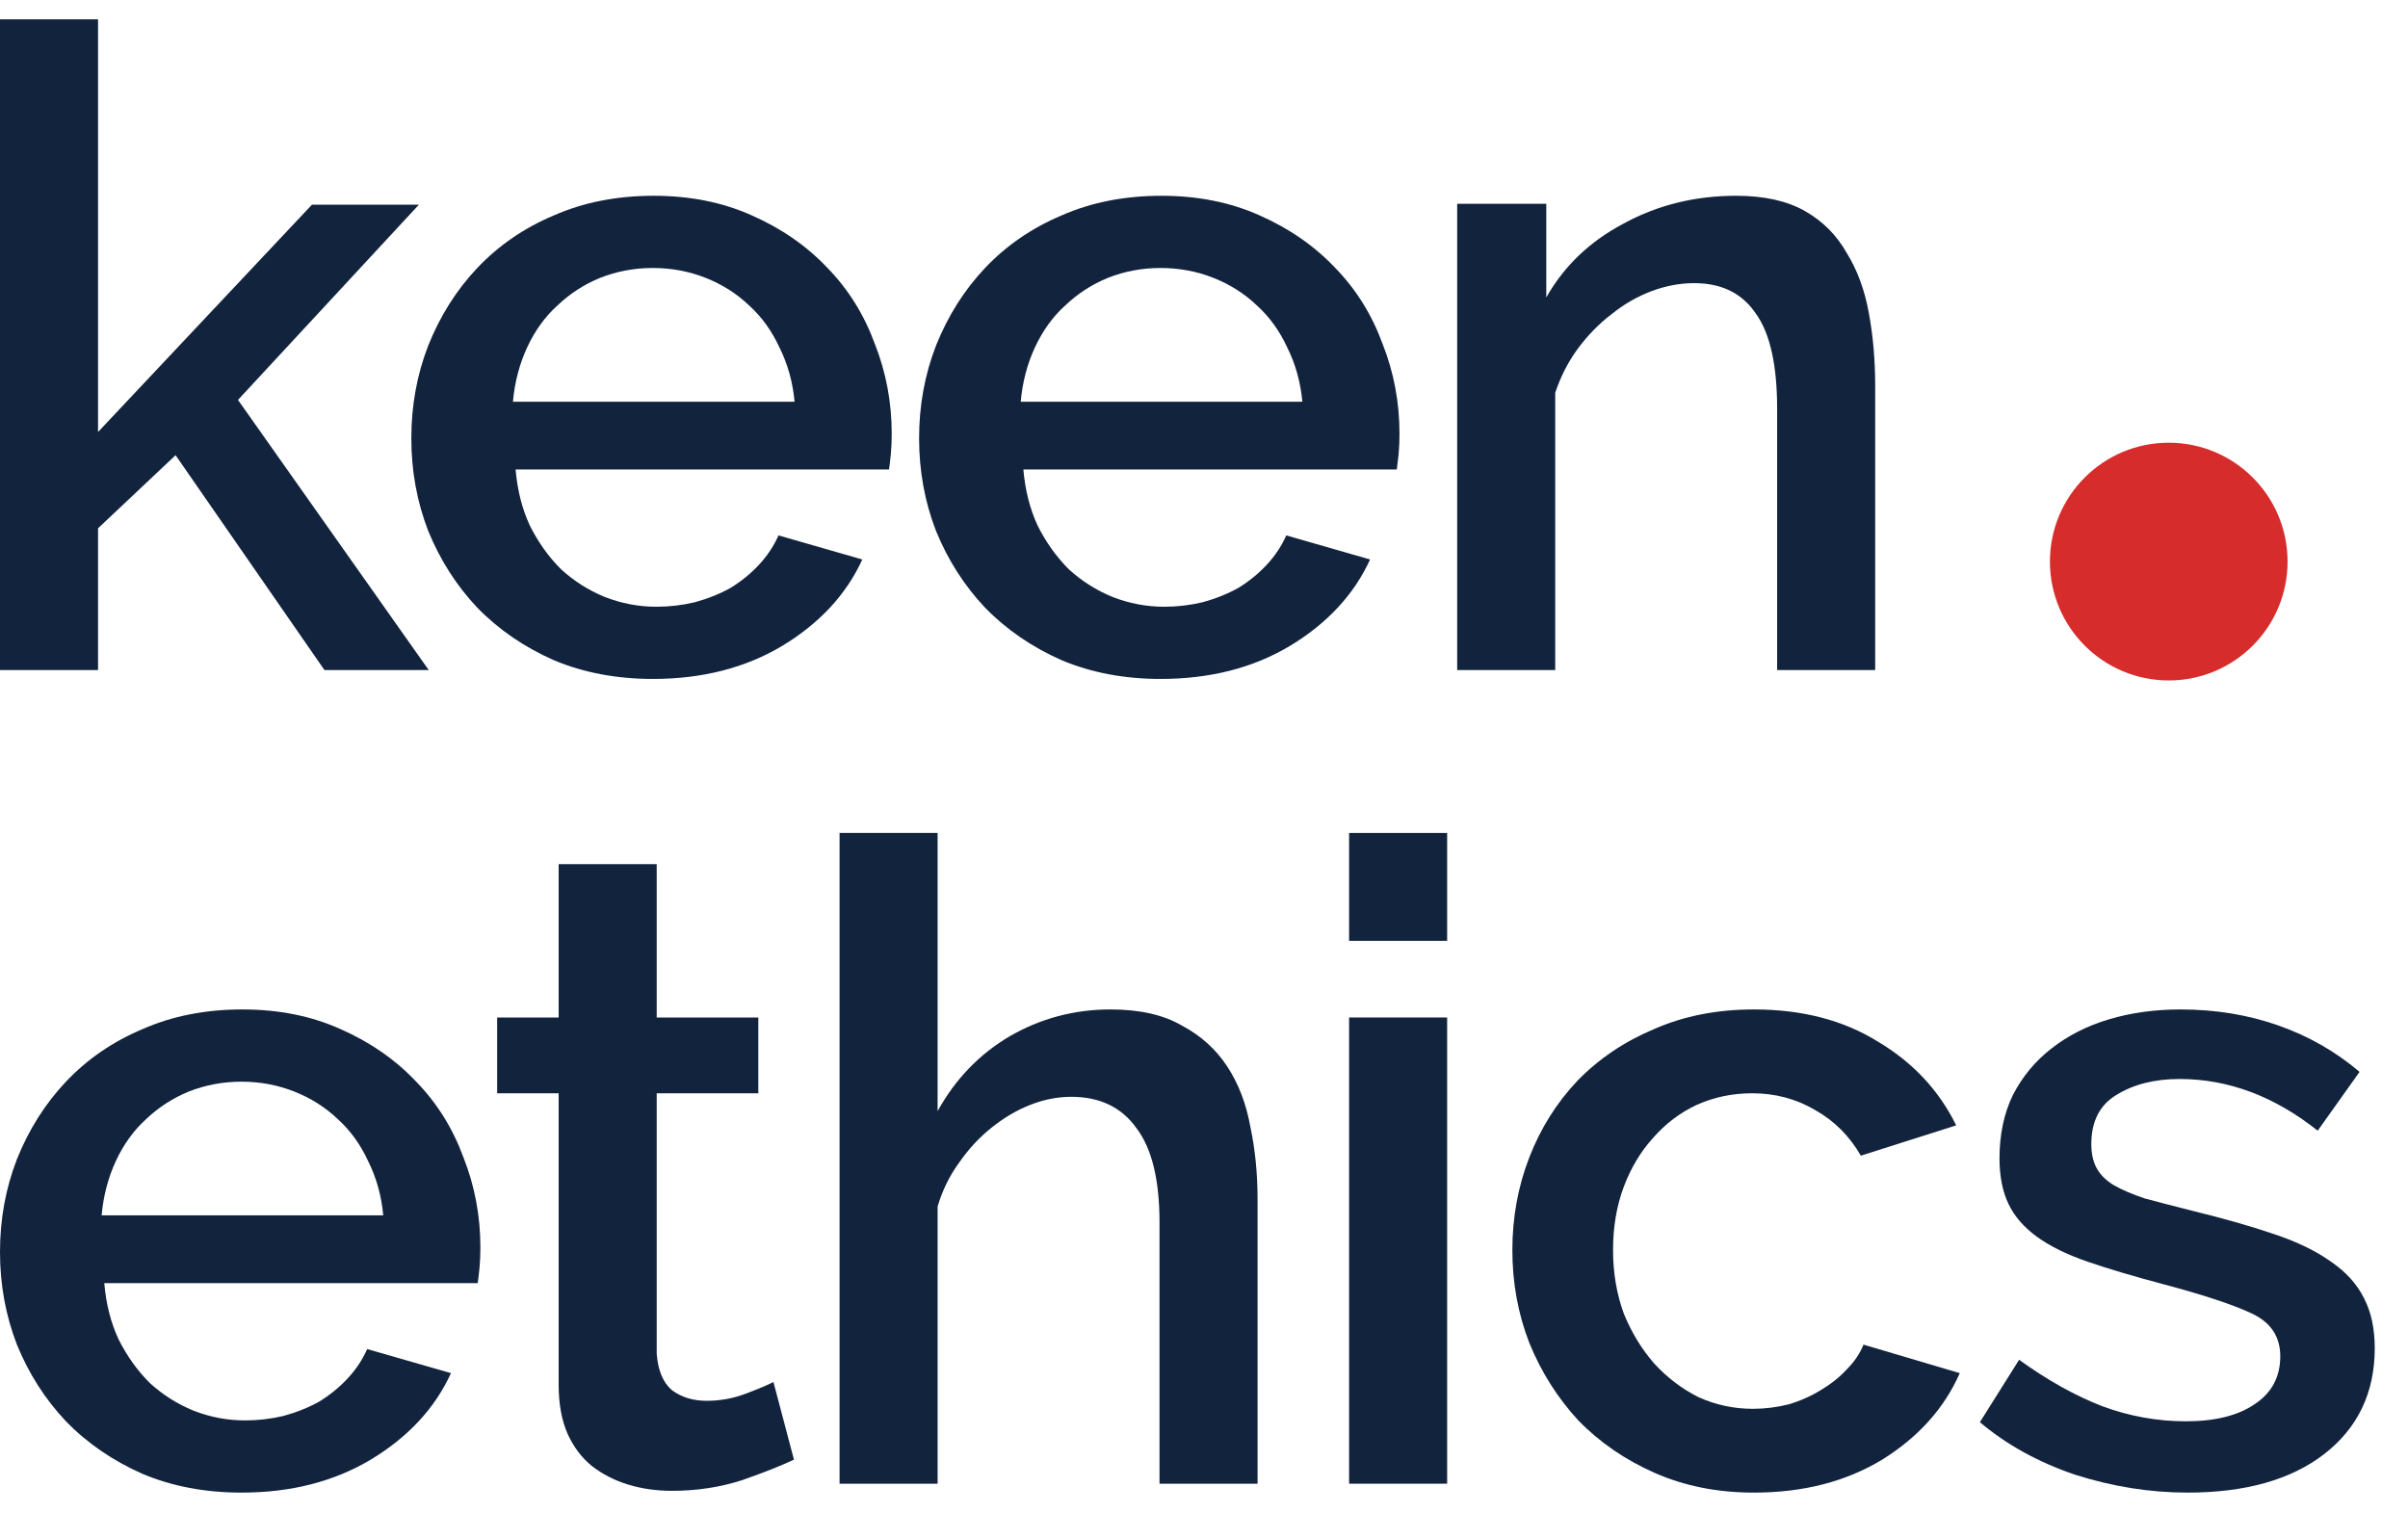 <svg width="70" height="44" viewBox="0 0 70 44" fill="none" xmlns="http://www.w3.org/2000/svg">
<path d="M9.431 19.48L5.104 13.234L2.85 15.359V19.48H0L0 0.561H2.85V12.56L9.068 5.951H12.177L6.918 11.627L12.462 19.48H9.431Z" fill="#12233D"/>
<path d="M18.978 19.739C17.925 19.739 16.966 19.557 16.102 19.195C15.239 18.814 14.496 18.305 13.874 17.666C13.27 17.026 12.795 16.283 12.449 15.437C12.121 14.59 11.957 13.692 11.957 12.741C11.957 11.791 12.121 10.893 12.449 10.046C12.795 9.182 13.27 8.431 13.874 7.791C14.496 7.135 15.239 6.625 16.102 6.262C16.966 5.882 17.933 5.692 19.004 5.692C20.058 5.692 21.008 5.882 21.854 6.262C22.718 6.642 23.452 7.152 24.056 7.791C24.661 8.413 25.119 9.148 25.43 9.994C25.758 10.824 25.922 11.696 25.922 12.612C25.922 12.819 25.913 13.018 25.896 13.208C25.879 13.381 25.861 13.527 25.844 13.649H14.988C15.04 14.253 15.178 14.797 15.403 15.281C15.645 15.765 15.947 16.188 16.31 16.551C16.69 16.897 17.113 17.164 17.579 17.355C18.063 17.544 18.564 17.64 19.082 17.64C19.462 17.64 19.833 17.596 20.196 17.51C20.576 17.406 20.921 17.268 21.232 17.095C21.543 16.905 21.82 16.681 22.061 16.422C22.303 16.162 22.493 15.877 22.631 15.566L25.067 16.266C24.601 17.285 23.823 18.123 22.735 18.78C21.664 19.419 20.412 19.739 18.978 19.739ZM23.098 11.679C23.046 11.109 22.899 10.582 22.657 10.098C22.433 9.614 22.139 9.208 21.776 8.88C21.414 8.534 20.991 8.267 20.507 8.076C20.023 7.886 19.514 7.791 18.978 7.791C18.443 7.791 17.933 7.886 17.45 8.076C16.983 8.267 16.569 8.534 16.206 8.88C15.843 9.208 15.55 9.614 15.325 10.098C15.101 10.582 14.962 11.109 14.911 11.679H23.098Z" fill="#12233D"/>
<path d="M33.739 19.739C32.685 19.739 31.727 19.557 30.863 19.195C30 18.814 29.257 18.305 28.635 17.666C28.031 17.026 27.556 16.283 27.21 15.437C26.882 14.59 26.718 13.692 26.718 12.741C26.718 11.791 26.882 10.893 27.21 10.046C27.556 9.182 28.031 8.431 28.635 7.791C29.257 7.135 30 6.625 30.863 6.262C31.727 5.882 32.694 5.692 33.765 5.692C34.819 5.692 35.769 5.882 36.615 6.262C37.479 6.642 38.213 7.152 38.817 7.791C39.422 8.413 39.88 9.148 40.19 9.994C40.519 10.824 40.683 11.696 40.683 12.612C40.683 12.819 40.674 13.018 40.657 13.208C40.639 13.381 40.622 13.527 40.605 13.649H29.749C29.801 14.253 29.939 14.797 30.164 15.281C30.405 15.765 30.708 16.188 31.07 16.551C31.451 16.897 31.874 17.164 32.34 17.355C32.824 17.544 33.325 17.64 33.843 17.64C34.223 17.64 34.594 17.596 34.957 17.51C35.337 17.406 35.682 17.268 35.993 17.095C36.304 16.905 36.58 16.681 36.822 16.422C37.064 16.162 37.254 15.877 37.392 15.566L39.828 16.266C39.361 17.285 38.584 18.123 37.496 18.78C36.425 19.419 35.173 19.739 33.739 19.739ZM37.859 11.679C37.807 11.109 37.66 10.582 37.418 10.098C37.194 9.614 36.9 9.208 36.537 8.88C36.175 8.534 35.751 8.267 35.268 8.076C34.784 7.886 34.275 7.791 33.739 7.791C33.204 7.791 32.694 7.886 32.211 8.076C31.744 8.267 31.33 8.534 30.967 8.88C30.604 9.208 30.311 9.614 30.086 10.098C29.861 10.582 29.723 11.109 29.672 11.679H37.859Z" fill="#12233D"/>
<path d="M54.511 19.48H51.661V11.886C51.661 10.608 51.453 9.683 51.039 9.113C50.642 8.526 50.046 8.232 49.251 8.232C48.837 8.232 48.422 8.31 48.008 8.465C47.593 8.621 47.205 8.845 46.842 9.139C46.479 9.415 46.151 9.752 45.857 10.15C45.581 10.53 45.365 10.953 45.21 11.42V19.48H42.36V5.925H44.95V8.647C45.469 7.731 46.22 7.014 47.205 6.496C48.189 5.96 49.277 5.692 50.469 5.692C51.281 5.692 51.946 5.839 52.464 6.133C52.982 6.426 53.388 6.832 53.682 7.351C53.993 7.852 54.209 8.439 54.329 9.113C54.45 9.77 54.511 10.469 54.511 11.212V19.48Z" fill="#12233D"/>
<path d="M7.021 43.395C5.968 43.395 5.009 43.214 4.145 42.851C3.282 42.471 2.539 41.961 1.917 41.322C1.313 40.682 0.838 39.94 0.492 39.093C0.164 38.246 0 37.348 0 36.398C0 35.447 0.164 34.549 0.492 33.702C0.838 32.839 1.313 32.087 1.917 31.448C2.539 30.791 3.282 30.281 4.145 29.919C5.009 29.538 5.976 29.348 7.047 29.348C8.101 29.348 9.051 29.538 9.897 29.919C10.761 30.299 11.495 30.808 12.099 31.448C12.704 32.07 13.162 32.804 13.473 33.651C13.801 34.48 13.965 35.352 13.965 36.268C13.965 36.475 13.956 36.674 13.939 36.864C13.922 37.037 13.904 37.184 13.887 37.305H3.031C3.083 37.909 3.221 38.454 3.446 38.937C3.688 39.421 3.99 39.844 4.353 40.207C4.733 40.553 5.156 40.821 5.622 41.011C6.106 41.201 6.607 41.296 7.125 41.296C7.505 41.296 7.876 41.253 8.239 41.166C8.619 41.063 8.964 40.924 9.275 40.752C9.586 40.562 9.863 40.337 10.104 40.078C10.346 39.819 10.536 39.533 10.674 39.222L13.11 39.922C12.643 40.942 11.866 41.78 10.778 42.436C9.707 43.075 8.455 43.395 7.021 43.395ZM11.141 35.335C11.089 34.765 10.942 34.238 10.7 33.754C10.476 33.27 10.182 32.864 9.819 32.536C9.457 32.191 9.033 31.923 8.55 31.733C8.066 31.543 7.557 31.448 7.021 31.448C6.486 31.448 5.976 31.543 5.493 31.733C5.026 31.923 4.612 32.191 4.249 32.536C3.886 32.864 3.593 33.27 3.368 33.754C3.144 34.238 3.005 34.765 2.954 35.335H11.141Z" fill="#12233D"/>
<path d="M23.08 42.436C22.717 42.609 22.216 42.808 21.577 43.032C20.938 43.239 20.256 43.343 19.53 43.343C19.081 43.343 18.658 43.283 18.261 43.162C17.864 43.041 17.51 42.859 17.199 42.617C16.905 42.376 16.672 42.065 16.499 41.685C16.326 41.287 16.24 40.812 16.24 40.259V31.785H14.452V29.582H16.24V25.124H19.09V29.582H22.044V31.785H19.09V39.352C19.125 39.836 19.271 40.19 19.53 40.415C19.807 40.622 20.144 40.726 20.541 40.726C20.938 40.726 21.318 40.657 21.681 40.518C22.044 40.38 22.311 40.268 22.484 40.181L23.08 42.436Z" fill="#12233D"/>
<path d="M36.557 43.136H33.707V35.542C33.707 34.298 33.483 33.383 33.034 32.795C32.602 32.191 31.971 31.888 31.142 31.888C30.745 31.888 30.348 31.966 29.951 32.121C29.553 32.277 29.173 32.502 28.811 32.795C28.465 33.072 28.154 33.409 27.878 33.806C27.602 34.186 27.394 34.609 27.256 35.076V43.136H24.406V24.217H27.256V32.303C27.774 31.37 28.474 30.644 29.355 30.126C30.253 29.608 31.229 29.348 32.282 29.348C33.129 29.348 33.82 29.504 34.355 29.815C34.908 30.109 35.348 30.506 35.676 31.007C36.005 31.508 36.229 32.096 36.35 32.769C36.488 33.426 36.557 34.126 36.557 34.869V43.136Z" fill="#12233D"/>
<path d="M39.218 43.136V29.582H42.068V43.136H39.218ZM39.218 27.353V24.217H42.068V27.353H39.218Z" fill="#12233D"/>
<path d="M43.964 36.346C43.964 35.395 44.128 34.497 44.456 33.651C44.784 32.804 45.251 32.061 45.855 31.422C46.477 30.782 47.22 30.281 48.083 29.919C48.947 29.538 49.914 29.348 50.985 29.348C52.384 29.348 53.584 29.659 54.586 30.281C55.605 30.886 56.365 31.698 56.866 32.718L54.094 33.599C53.766 33.029 53.325 32.588 52.773 32.277C52.22 31.949 51.607 31.785 50.933 31.785C50.363 31.785 49.828 31.897 49.327 32.121C48.843 32.346 48.42 32.666 48.057 33.08C47.695 33.478 47.41 33.953 47.202 34.506C46.995 35.059 46.891 35.672 46.891 36.346C46.891 37.002 46.995 37.616 47.202 38.186C47.427 38.739 47.721 39.222 48.083 39.637C48.463 40.052 48.895 40.38 49.379 40.622C49.88 40.847 50.406 40.959 50.959 40.959C51.304 40.959 51.65 40.916 51.995 40.829C52.341 40.726 52.652 40.587 52.928 40.415C53.222 40.242 53.472 40.043 53.679 39.819C53.904 39.594 54.068 39.352 54.172 39.093L56.97 39.922C56.521 40.942 55.769 41.78 54.716 42.436C53.662 43.075 52.419 43.395 50.985 43.395C49.931 43.395 48.973 43.205 48.109 42.825C47.245 42.445 46.503 41.935 45.881 41.296C45.276 40.639 44.801 39.888 44.456 39.041C44.128 38.194 43.964 37.296 43.964 36.346Z" fill="#12233D"/>
<path d="M63.592 43.395C62.504 43.395 61.416 43.222 60.328 42.877C59.257 42.514 58.333 42.004 57.555 41.348L58.695 39.533C59.507 40.121 60.31 40.57 61.105 40.881C61.899 41.175 62.711 41.322 63.54 41.322C64.386 41.322 65.052 41.158 65.535 40.829C66.036 40.501 66.287 40.035 66.287 39.43C66.287 38.86 66.01 38.445 65.457 38.186C64.905 37.927 64.041 37.642 62.867 37.331C62.02 37.106 61.295 36.89 60.69 36.683C60.086 36.475 59.593 36.233 59.213 35.957C58.833 35.681 58.557 35.361 58.384 34.998C58.212 34.635 58.125 34.195 58.125 33.676C58.125 32.985 58.255 32.372 58.514 31.836C58.79 31.301 59.162 30.852 59.628 30.489C60.112 30.109 60.673 29.823 61.312 29.634C61.951 29.443 62.642 29.348 63.385 29.348C64.404 29.348 65.354 29.504 66.235 29.815C67.115 30.126 67.901 30.575 68.592 31.163L67.375 32.873C66.114 31.871 64.775 31.37 63.359 31.37C62.633 31.37 62.02 31.525 61.519 31.836C61.036 32.13 60.794 32.605 60.794 33.262C60.794 33.538 60.846 33.772 60.949 33.962C61.053 34.152 61.217 34.316 61.441 34.454C61.683 34.592 61.986 34.722 62.348 34.843C62.728 34.946 63.195 35.067 63.747 35.206C64.663 35.43 65.449 35.655 66.105 35.879C66.779 36.104 67.331 36.372 67.763 36.683C68.195 36.976 68.515 37.331 68.722 37.745C68.929 38.143 69.033 38.626 69.033 39.197C69.033 40.492 68.54 41.52 67.556 42.281C66.589 43.024 65.267 43.395 63.592 43.395Z" fill="#12233D"/>
<ellipse cx="63.045" cy="16.327" rx="3.454" ry="3.456" fill="#D62C2C"/>
</svg>
